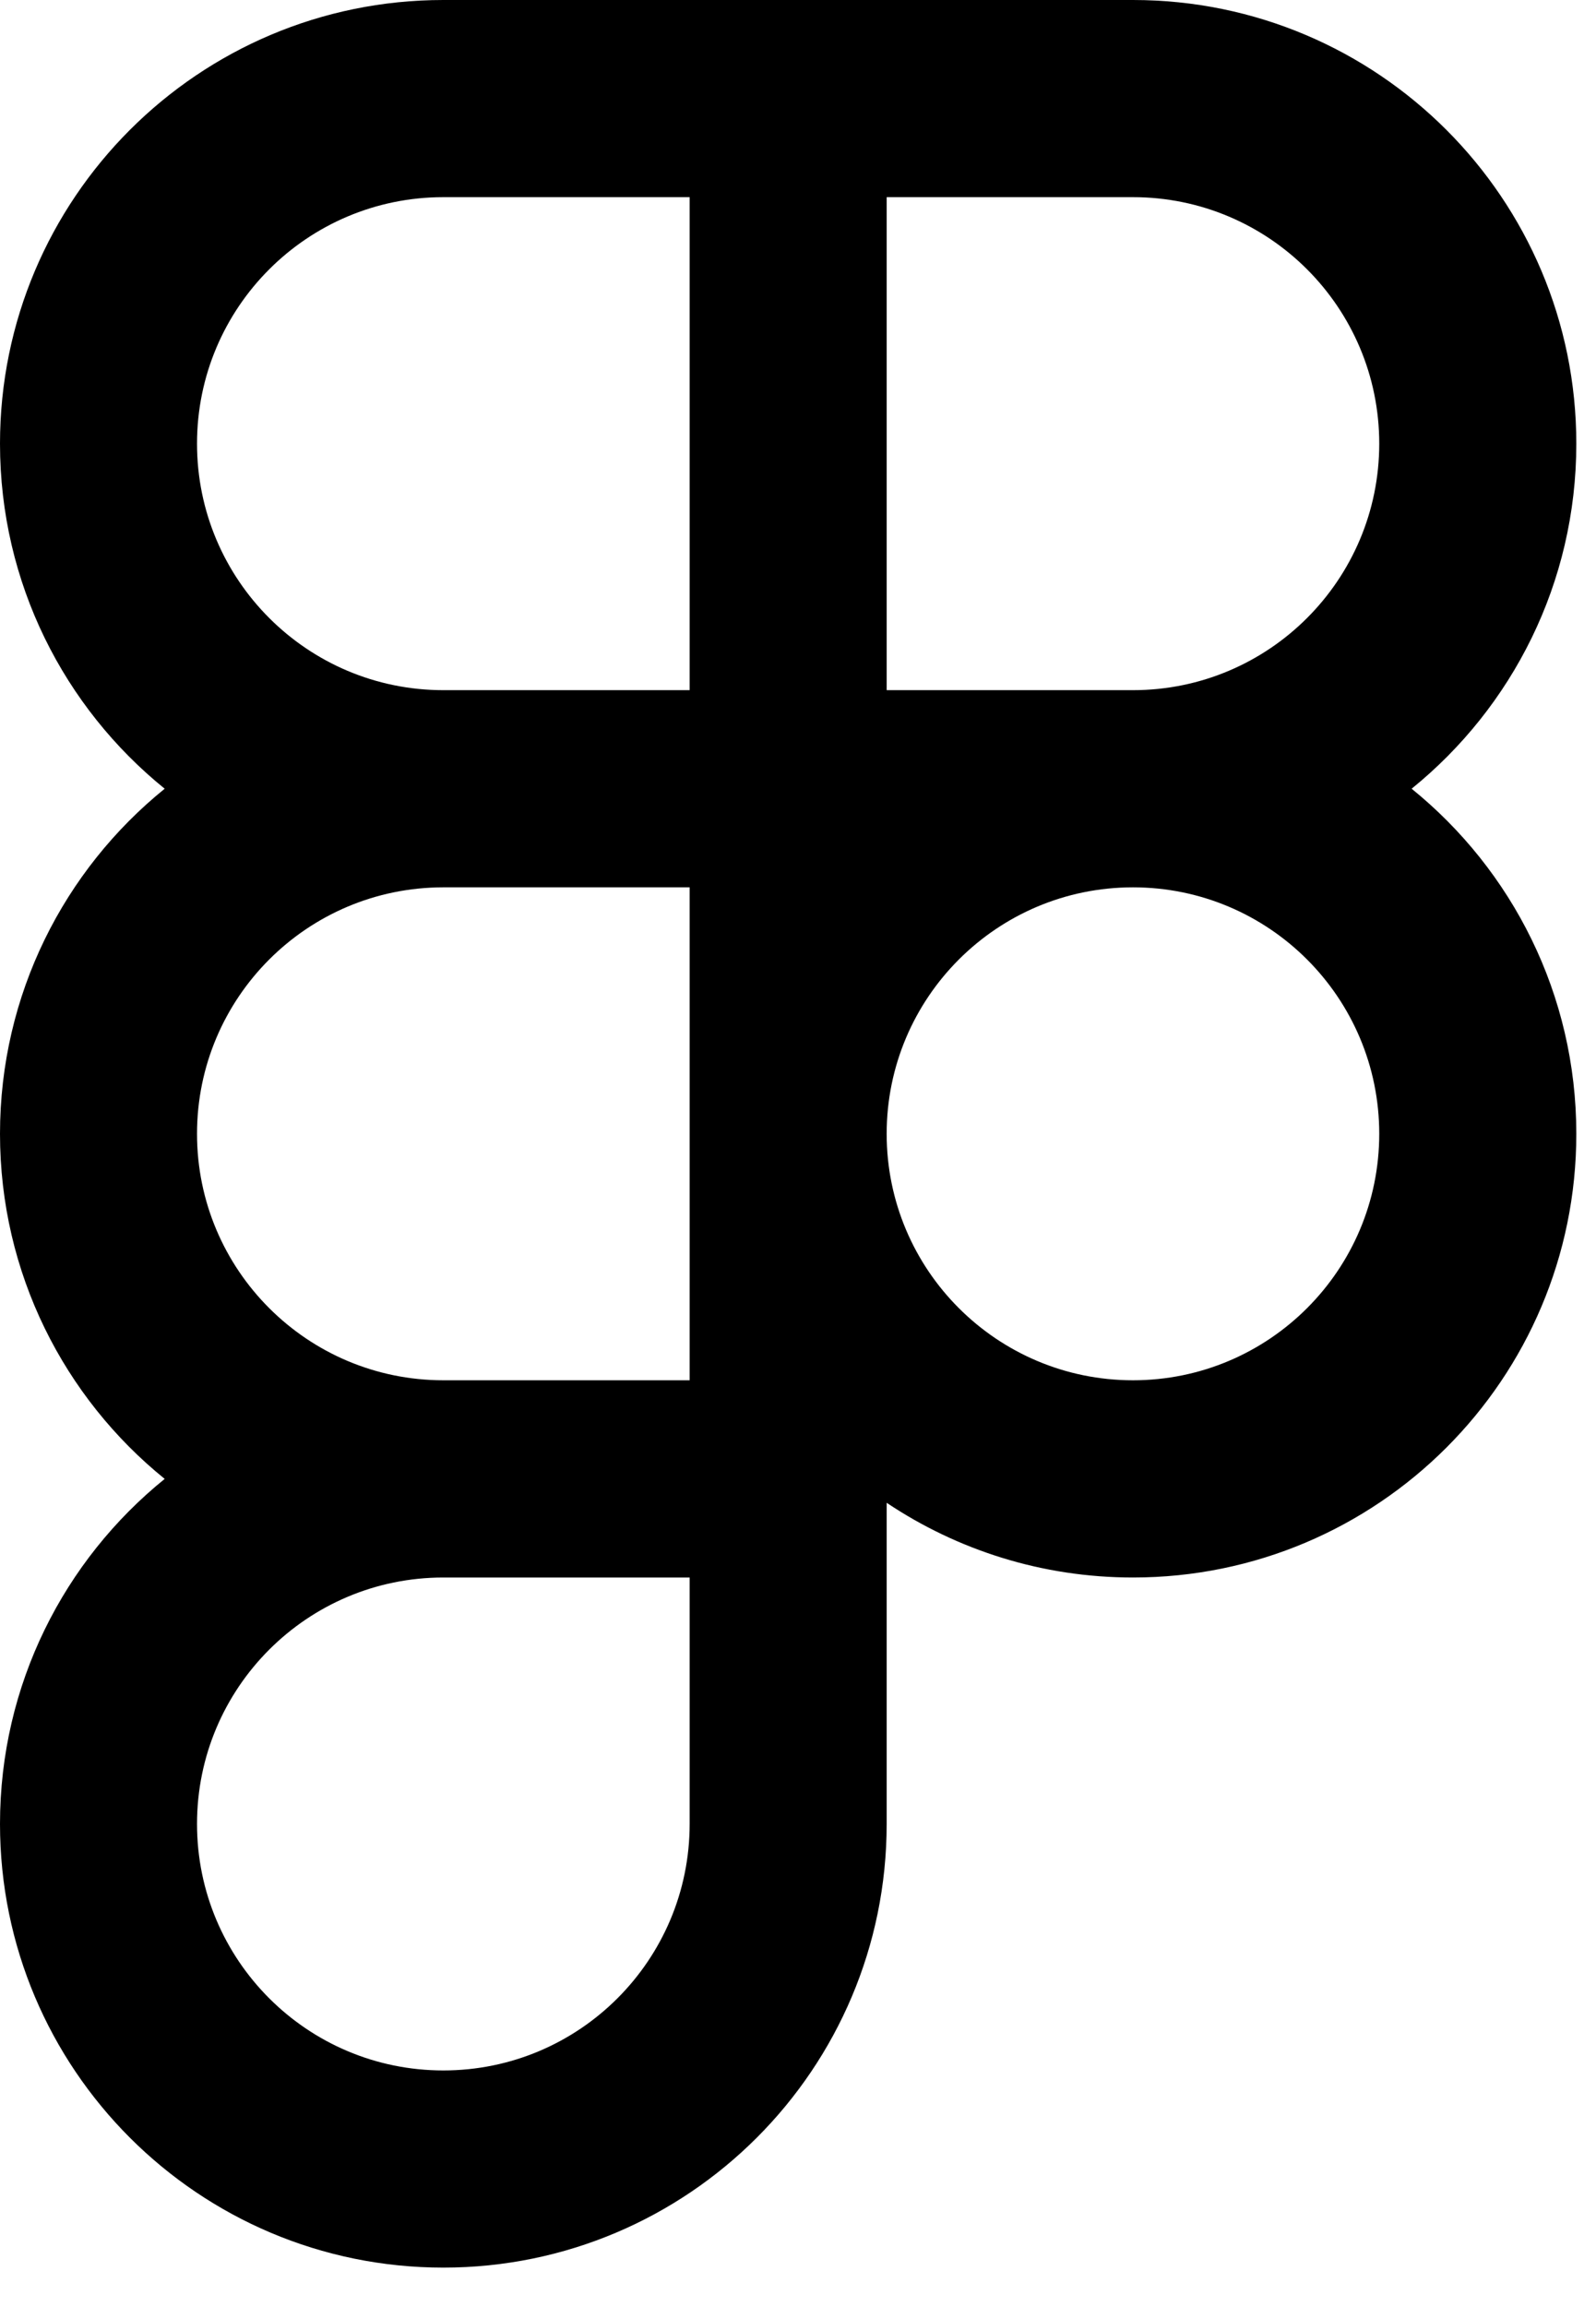 <?xml version="1.0" encoding="utf-8"?>
<svg xmlns="http://www.w3.org/2000/svg" fill="none" height="100%" overflow="visible" preserveAspectRatio="none" style="display: block;" viewBox="0 0 27 39" width="100%">
<path clip-rule="evenodd" d="M0 7.5C0 3.358 3.358 0 7.5 0H19.167C23.309 0 26.667 3.358 26.667 7.5C26.667 9.856 25.58 11.958 23.881 13.333C25.58 14.708 26.667 16.811 26.667 19.167C26.667 23.309 23.309 26.667 19.167 26.667C17.625 26.667 16.192 26.201 15 25.404V30.833C15 34.975 11.642 38.333 7.5 38.333C3.358 38.333 0 34.975 0 30.833C0 28.477 1.086 26.375 2.786 25C1.086 23.625 0 21.523 0 19.167C0 16.811 1.086 14.708 2.786 13.333C1.086 11.958 0 9.856 0 7.5ZM11.667 23.333H7.5C5.199 23.333 3.333 21.468 3.333 19.167C3.333 16.866 5.199 15 7.5 15H11.667V23.333ZM15 19.167C15 21.468 16.866 23.333 19.167 23.333C21.468 23.333 23.333 21.468 23.333 19.167C23.333 16.866 21.468 15 19.167 15C16.866 15 15 16.866 15 19.167ZM19.167 11.667C21.468 11.667 23.333 9.801 23.333 7.5C23.333 5.199 21.468 3.333 19.167 3.333H15V11.667H19.167ZM7.5 3.333H11.667V11.667H7.5C5.199 11.667 3.333 9.801 3.333 7.5C3.333 5.199 5.199 3.333 7.5 3.333ZM11.667 26.667H7.5C5.199 26.667 3.333 28.532 3.333 30.833C3.333 33.135 5.199 35 7.5 35C9.801 35 11.667 33.135 11.667 30.833V26.667Z" fill="black" fill-rule="evenodd" id="Solid"/>
</svg>